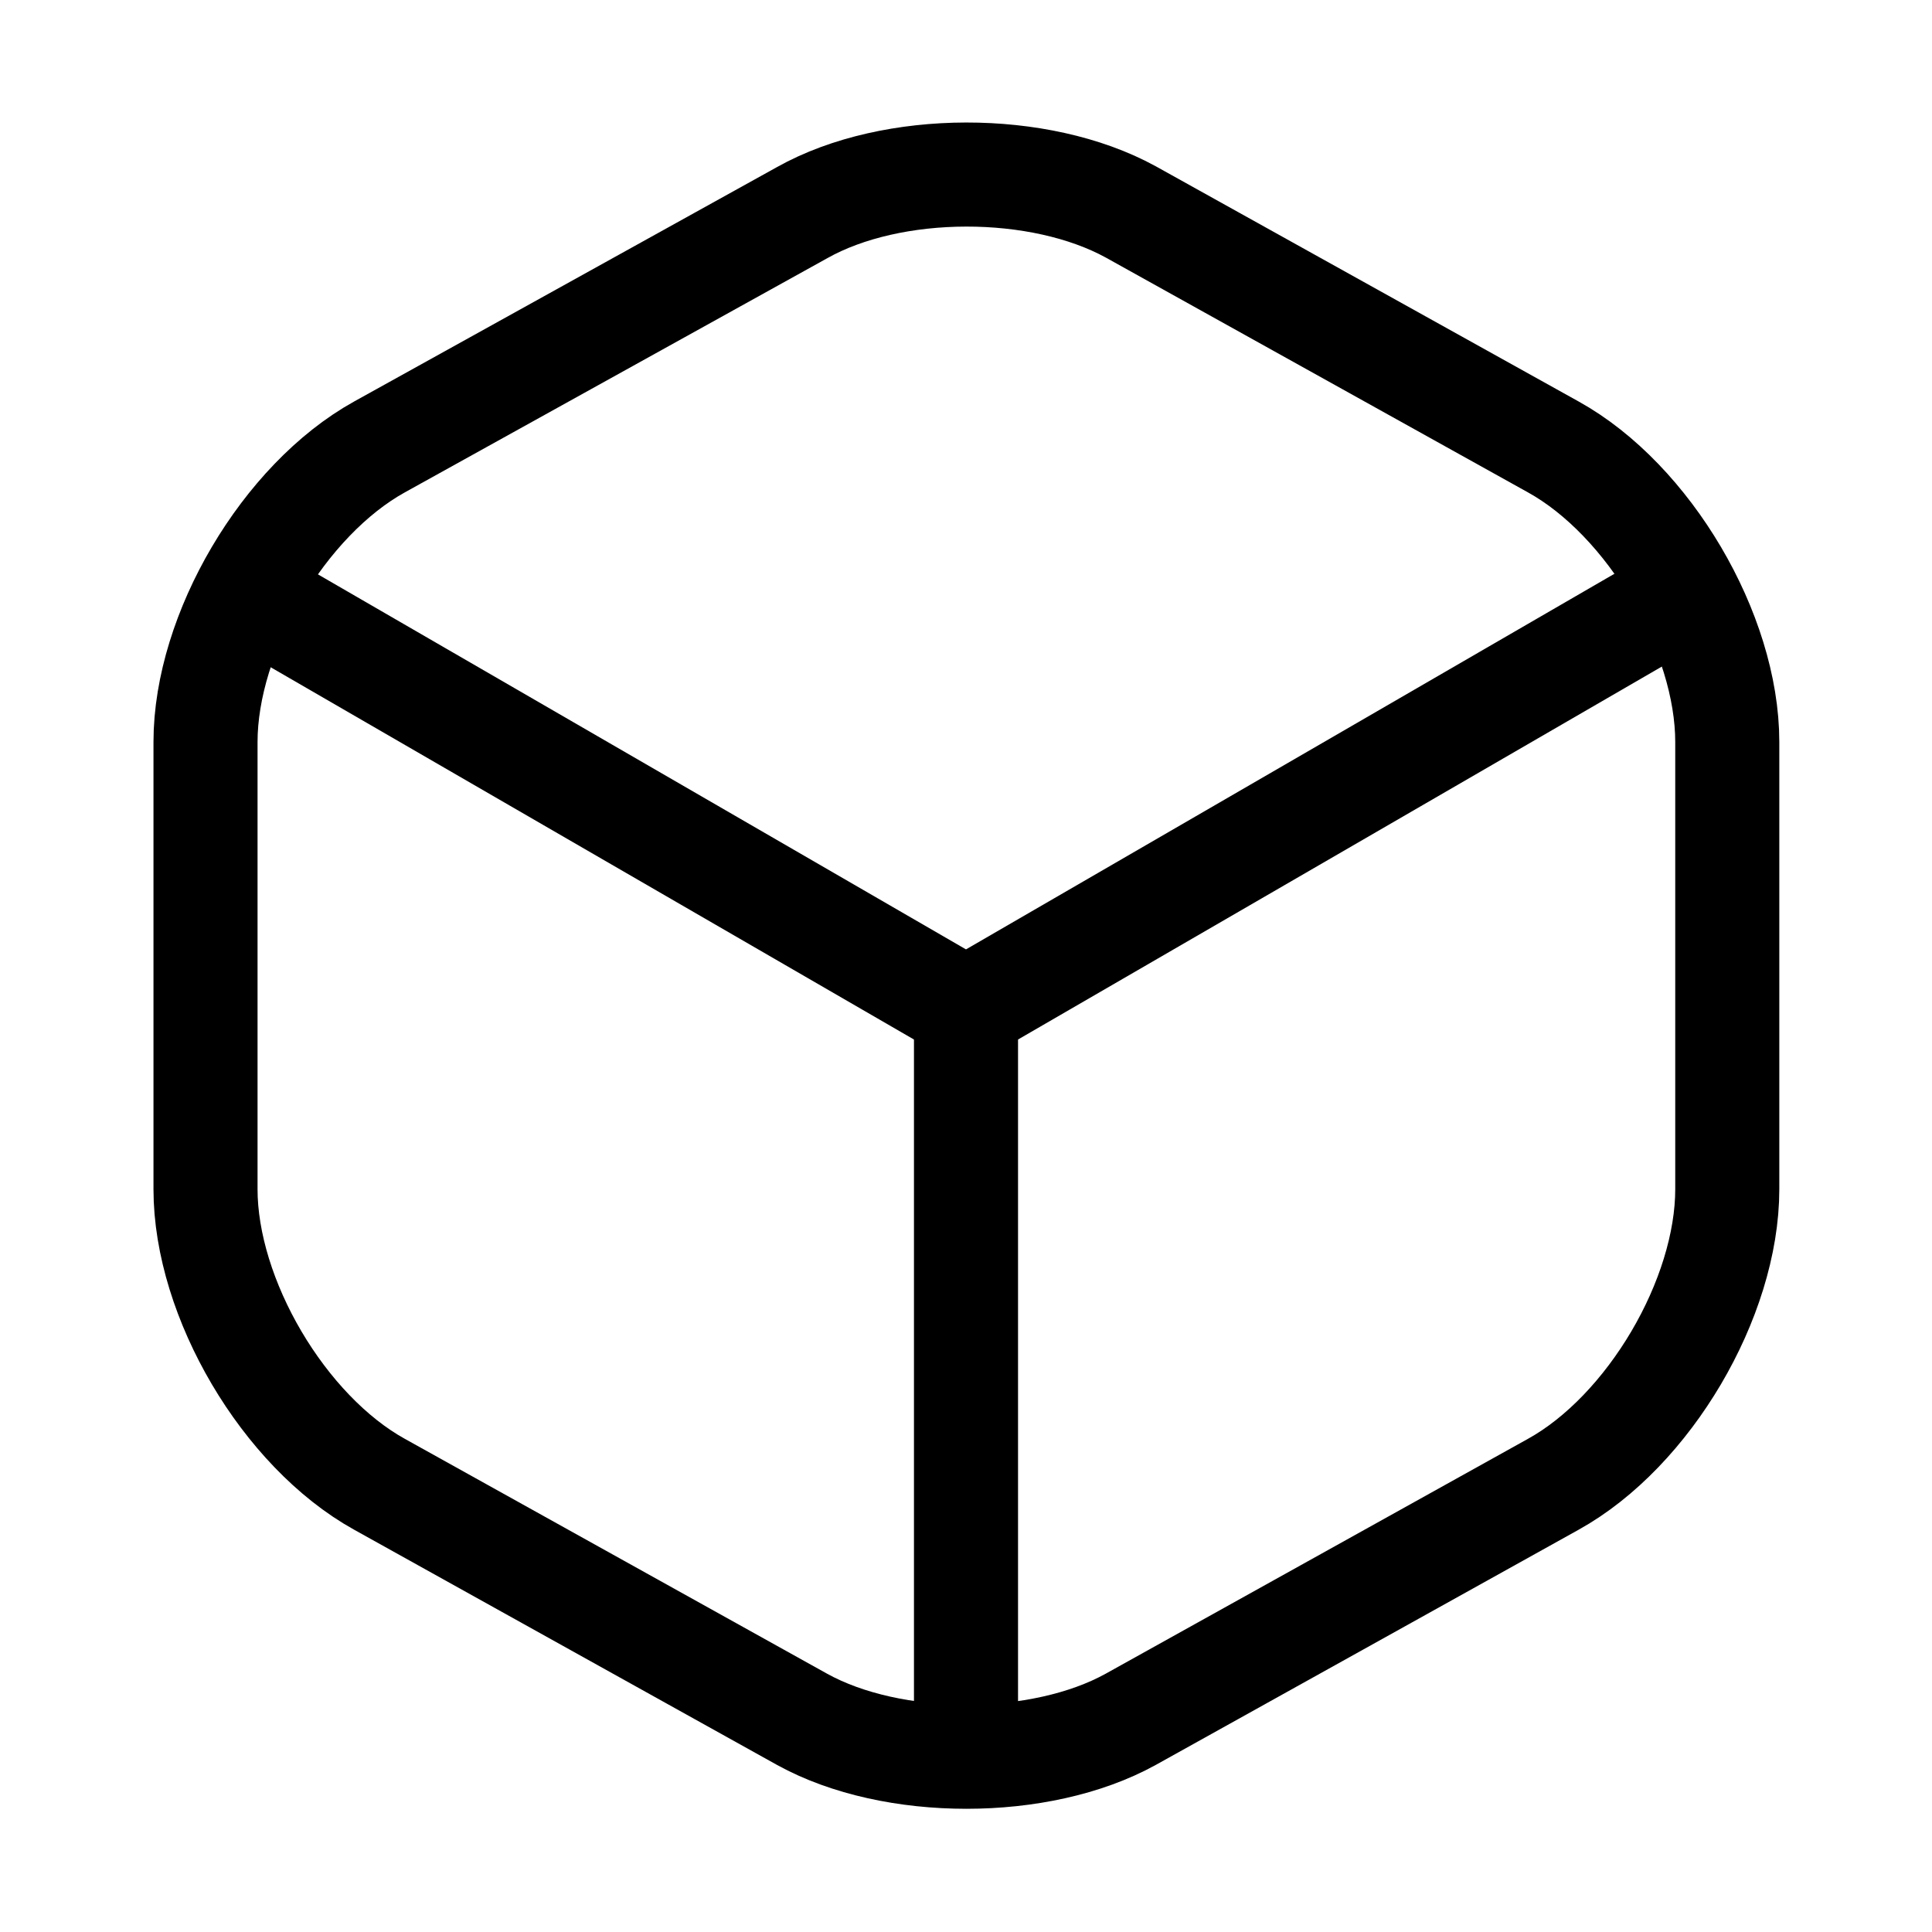 <svg xmlns="http://www.w3.org/2000/svg" width="59" height="59" viewBox="0 0 59 59" fill="none">
  <path d="M8.161 18.48L29.5 30.829L50.694 18.552" stroke="currentColor" stroke-width="3.178" stroke-linecap="round" stroke-linejoin="round"/>
  <path d="M29.5 52.724V30.805" stroke="currentColor" stroke-width="3.178" stroke-linecap="round" stroke-linejoin="round"/>
  <path d="M24.497 6.493L11.592 13.647C8.668 15.266 6.276 19.326 6.276 22.661V36.315C6.276 39.65 8.668 43.71 11.592 45.329L24.497 52.507C27.253 54.029 31.772 54.029 34.527 52.507L47.432 45.329C50.356 43.71 52.748 39.65 52.748 36.315V22.661C52.748 19.326 50.356 15.266 47.432 13.647L34.527 6.469C31.747 4.947 27.253 4.947 24.497 6.493Z" stroke="currentColor" stroke-width="3.178" stroke-linecap="round" stroke-linejoin="round"/>
</svg>